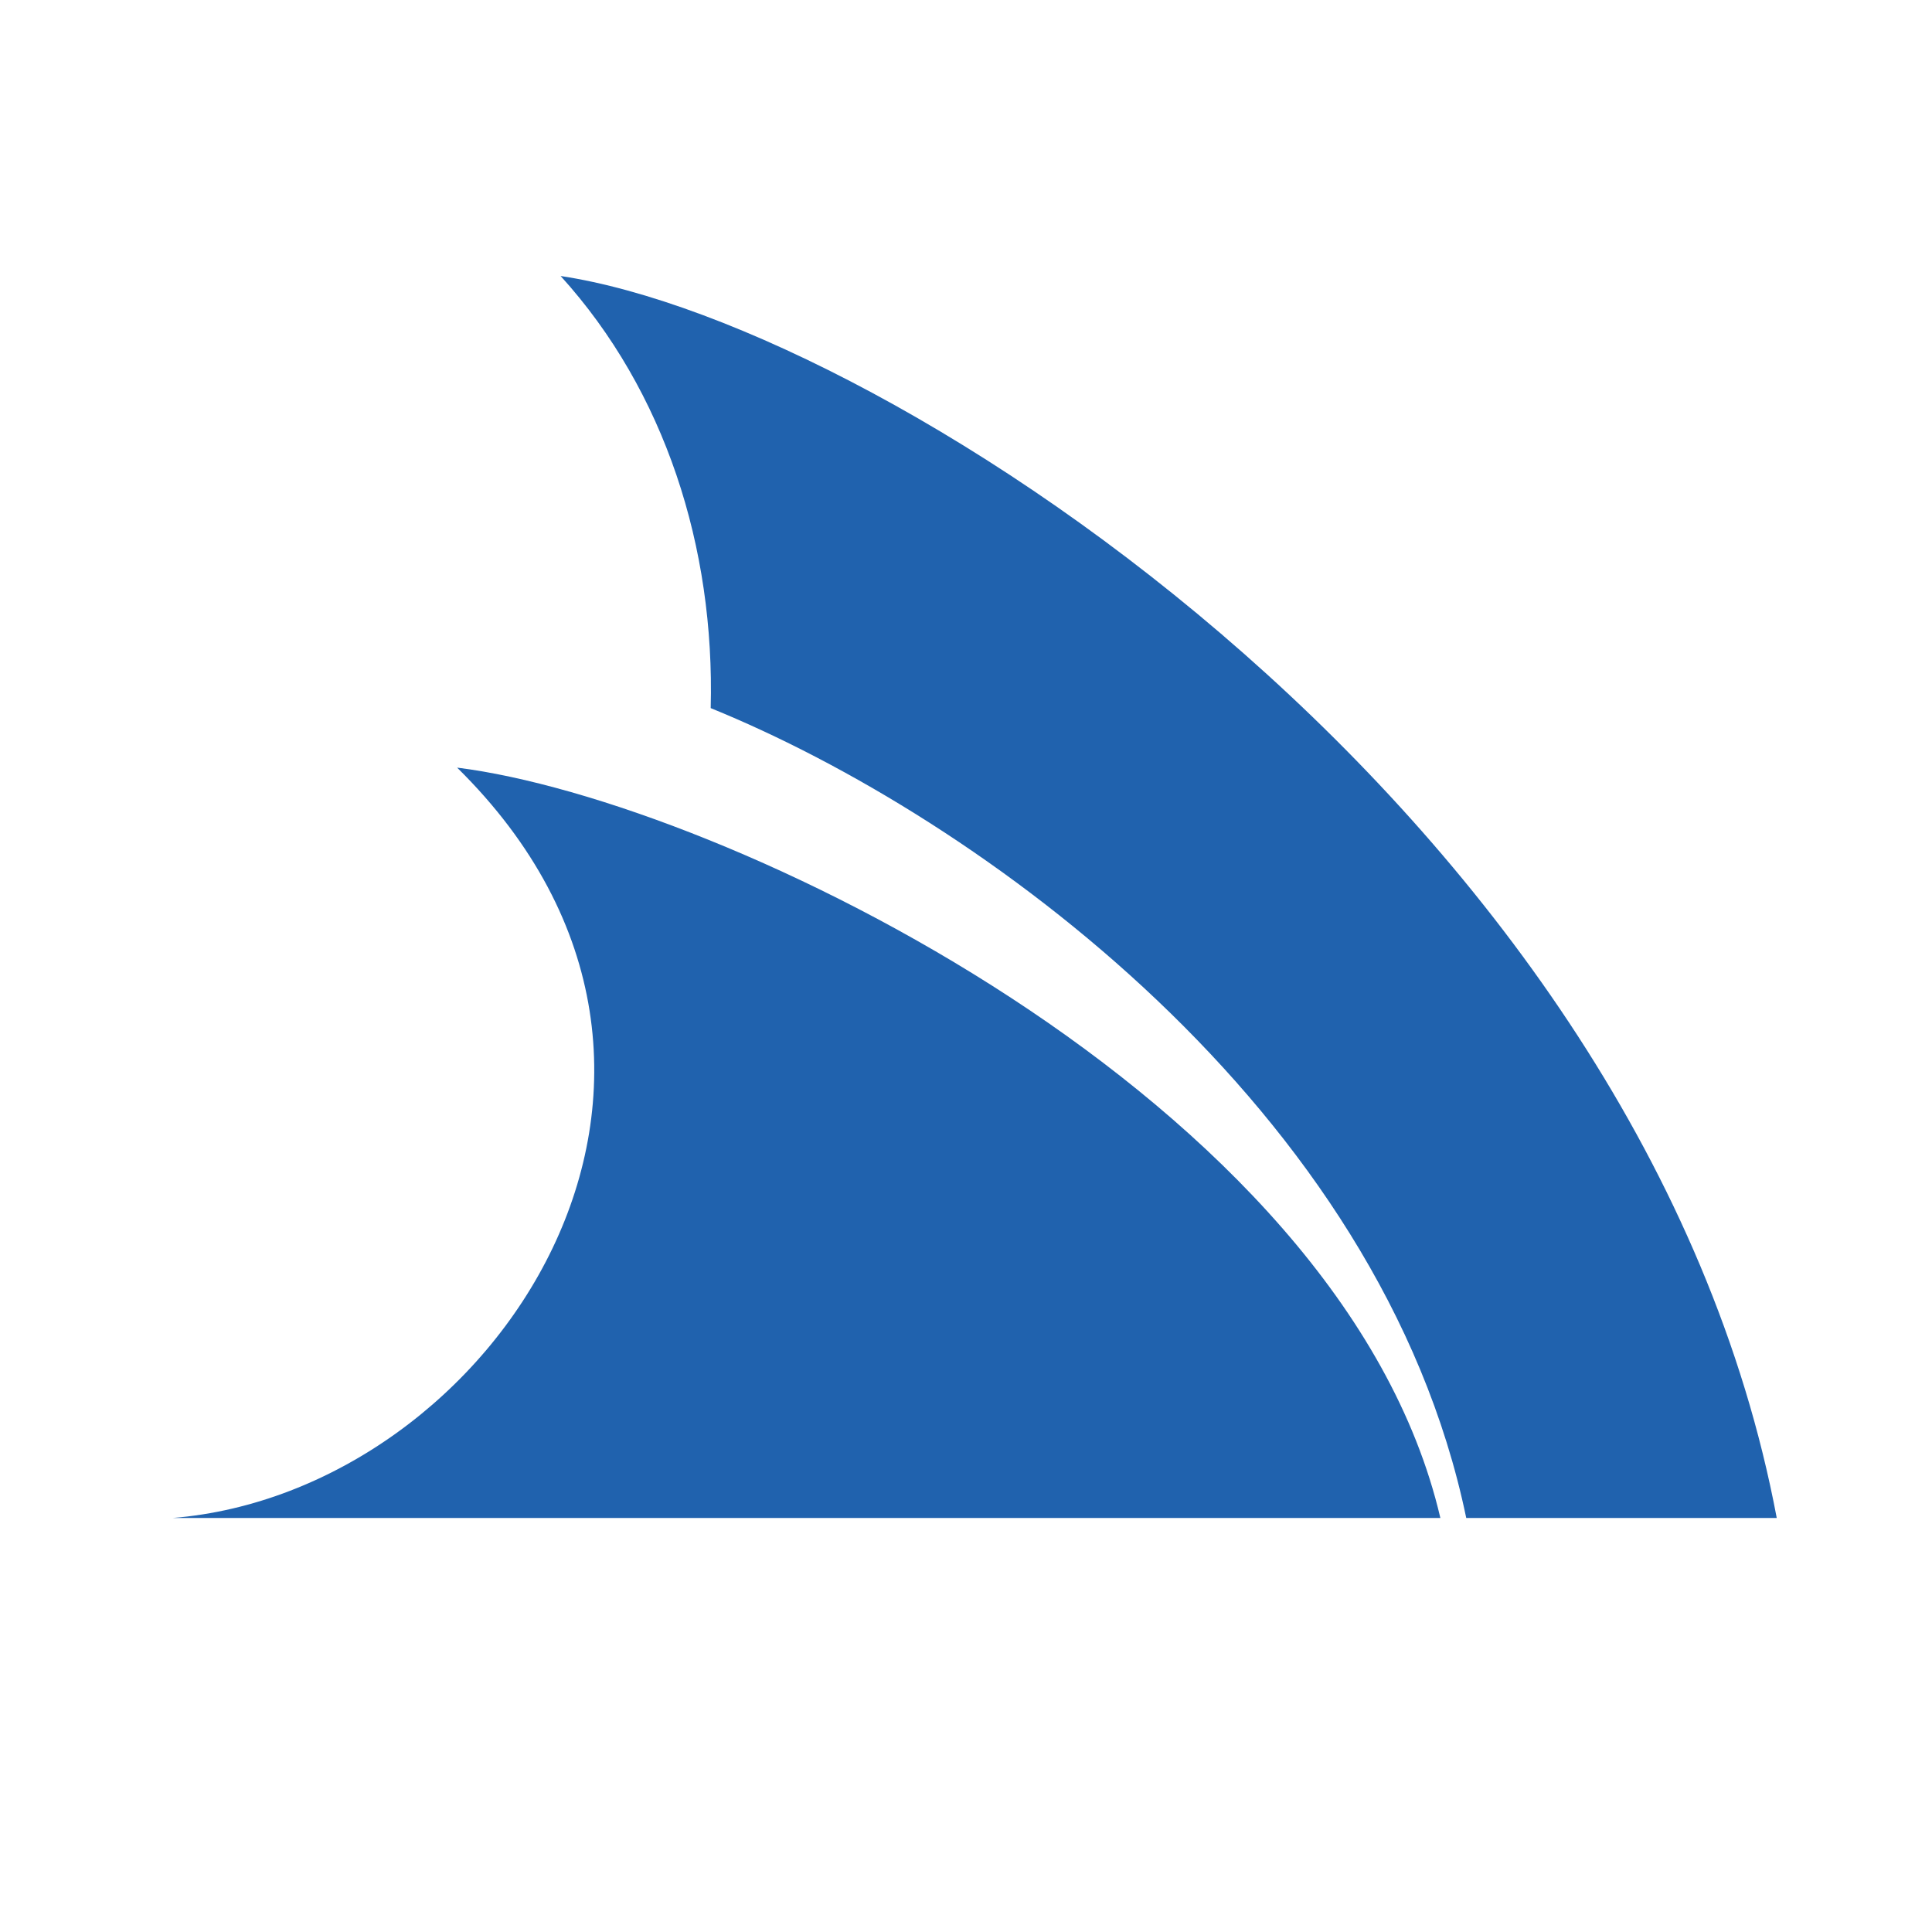 <svg width="56" height="56" viewBox="0 0 56 56" fill="none" xmlns="http://www.w3.org/2000/svg">
<path d="M13.25 22.25C20.909 23.206 38.909 31.841 41.75 44H5C14.328 43.241 22.297 31.156 13.25 22.25ZM16.25 8C19.278 11.338 20.722 15.866 20.6 20.525C28.372 23.684 40.034 32.122 42.5 44H51.5C47.684 23.741 25.887 9.453 16.25 8Z" fill="#2062AE"/>
</svg>
